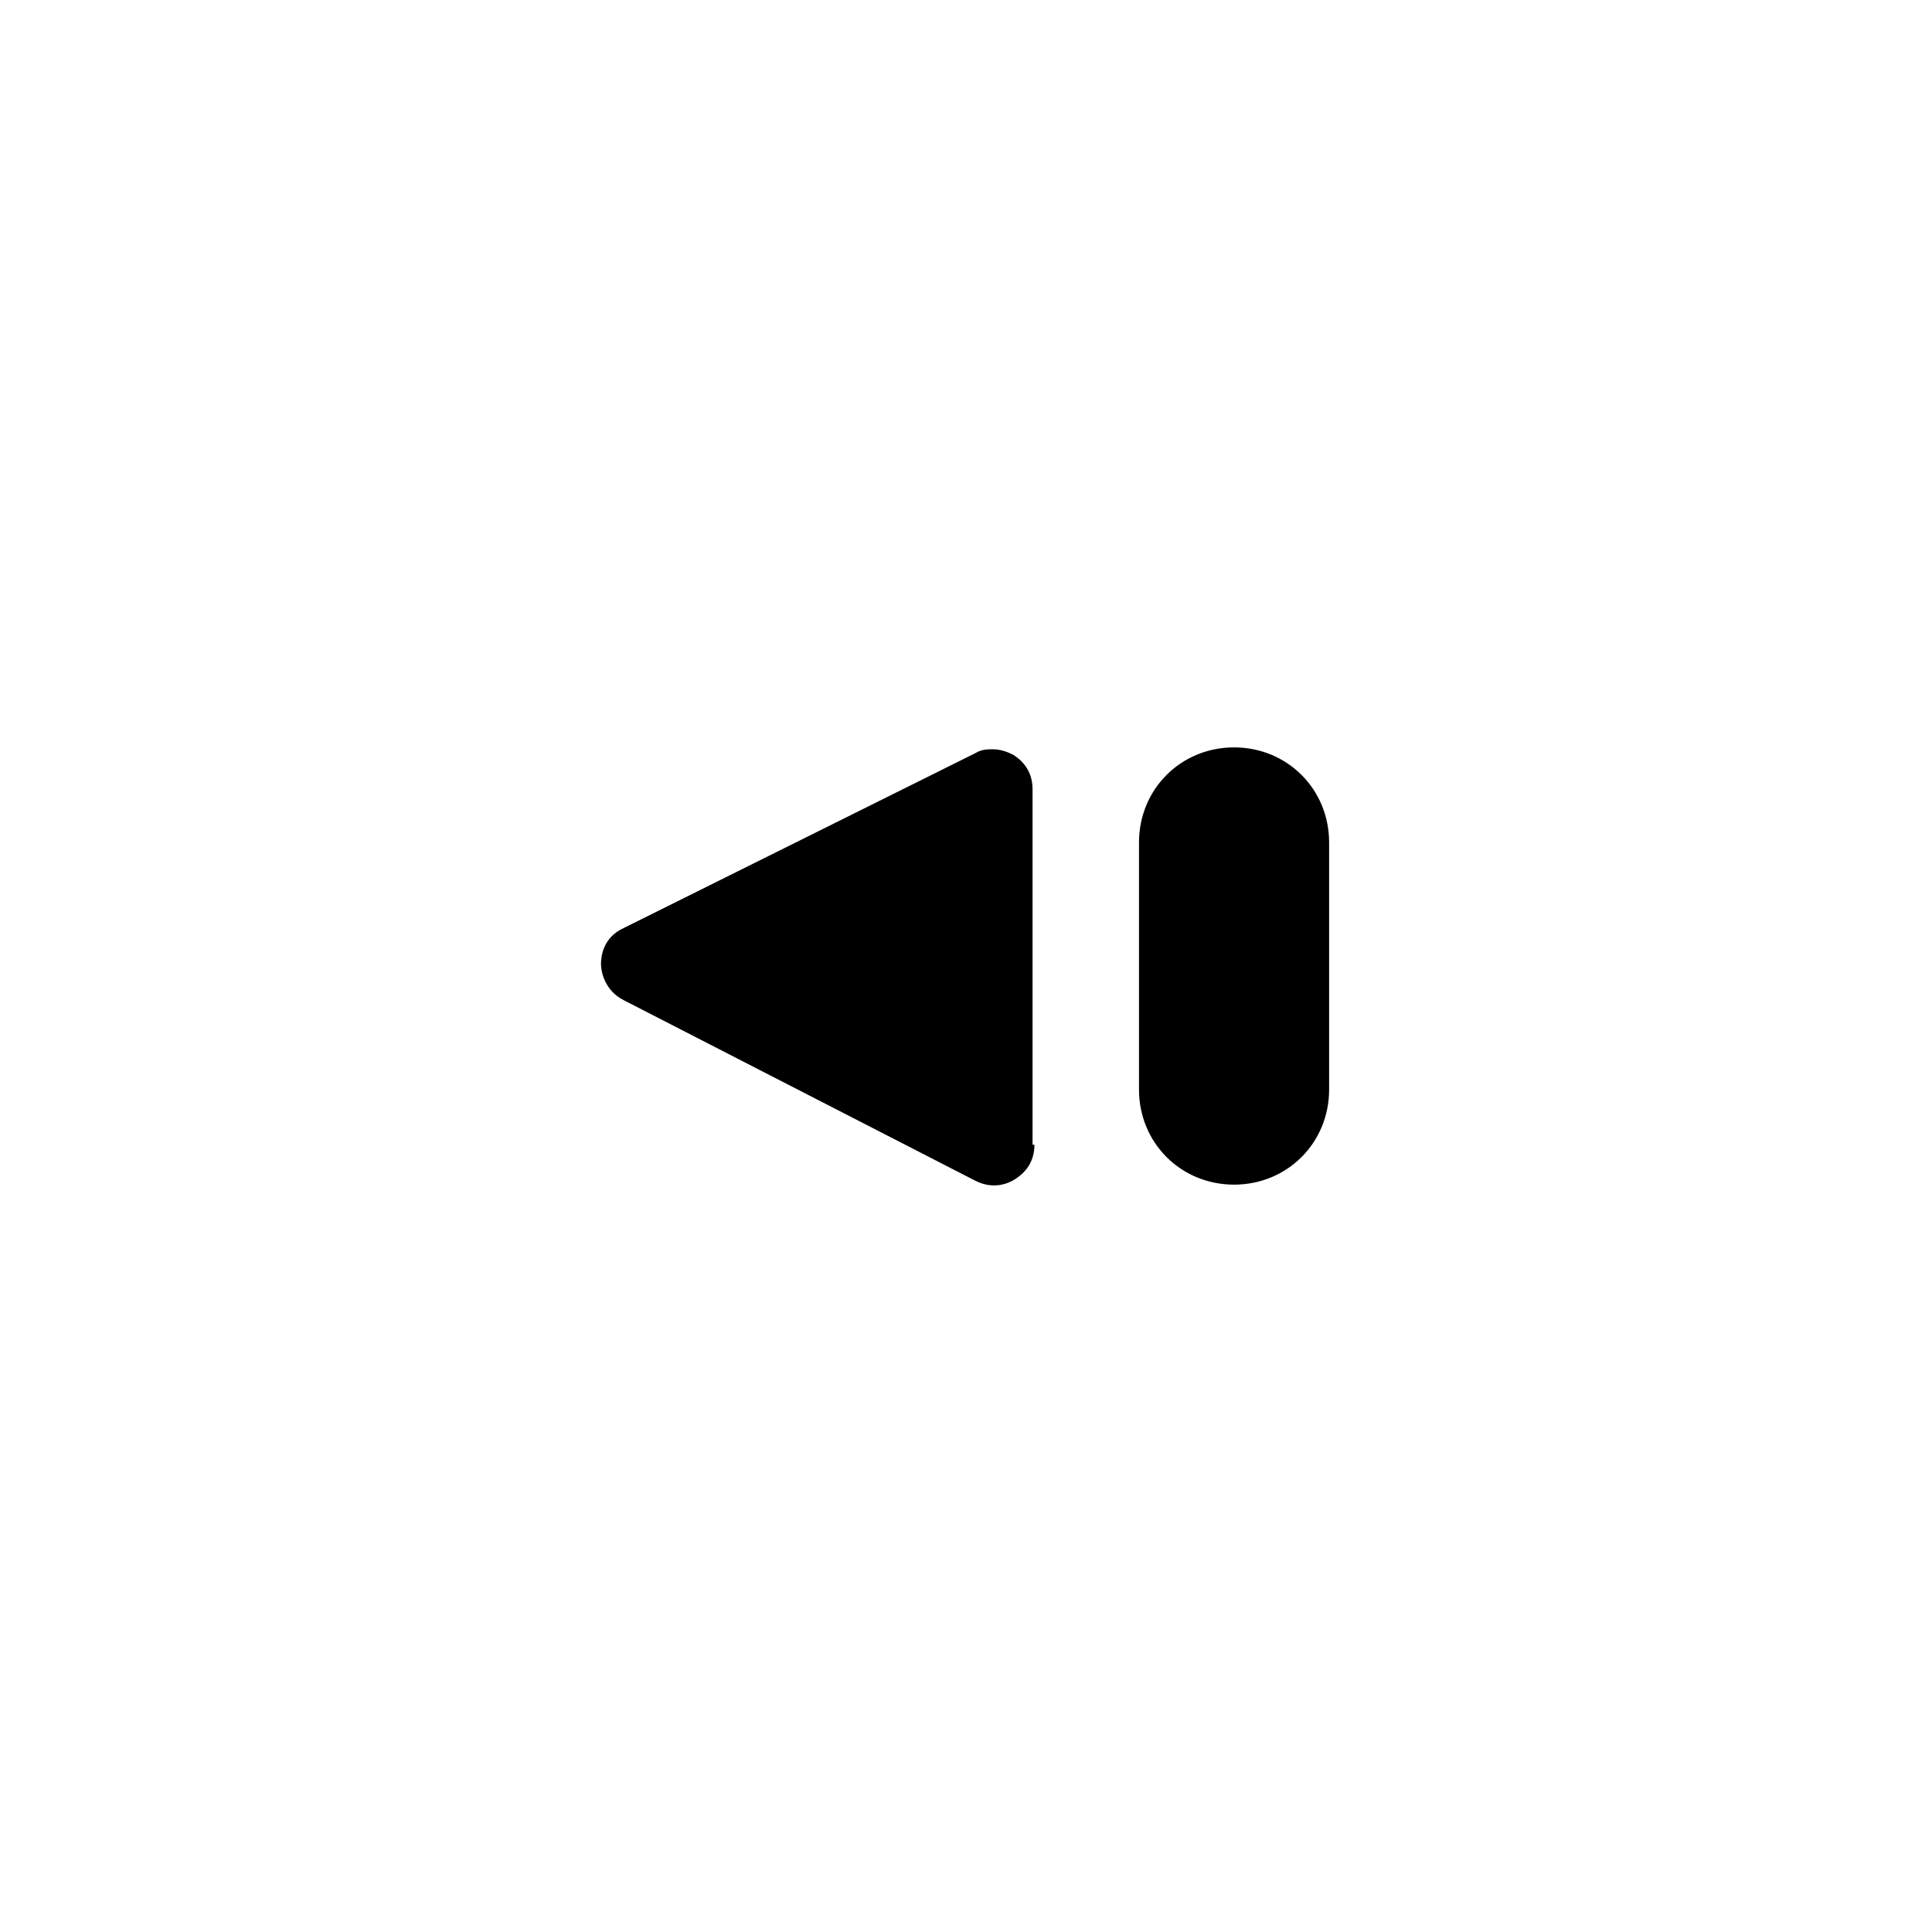 <?xml version="1.0" encoding="UTF-8"?>
<!-- Uploaded to: ICON Repo, www.iconrepo.com, Generator: ICON Repo Mixer Tools -->
<svg fill="#000000" width="800px" height="800px" version="1.1" viewBox="144 144 512 512" xmlns="http://www.w3.org/2000/svg">
 <path d="m418.14 447.36c0 5.543-3.527 8.062-5.039 9.07-1.512 1.008-5.543 3.023-10.578 0.504l-93.207-47.863c-5.039-2.519-6.047-7.559-6.047-9.574 0-2.016 0.504-7.055 6.047-9.574l93.203-46.352c1.512-1.008 3.527-1.008 4.535-1.008 2.519 0 4.535 1.008 5.543 1.512 1.512 1.008 5.039 3.527 5.039 9.07v94.215zm78.09-14.609c0 14.105-11.082 25.191-25.191 25.191-14.105 0-25.191-11.082-25.191-25.191v-65.496c0-14.105 11.082-25.191 25.191-25.191 14.105 0 25.191 11.082 25.191 25.191z"/>
</svg>